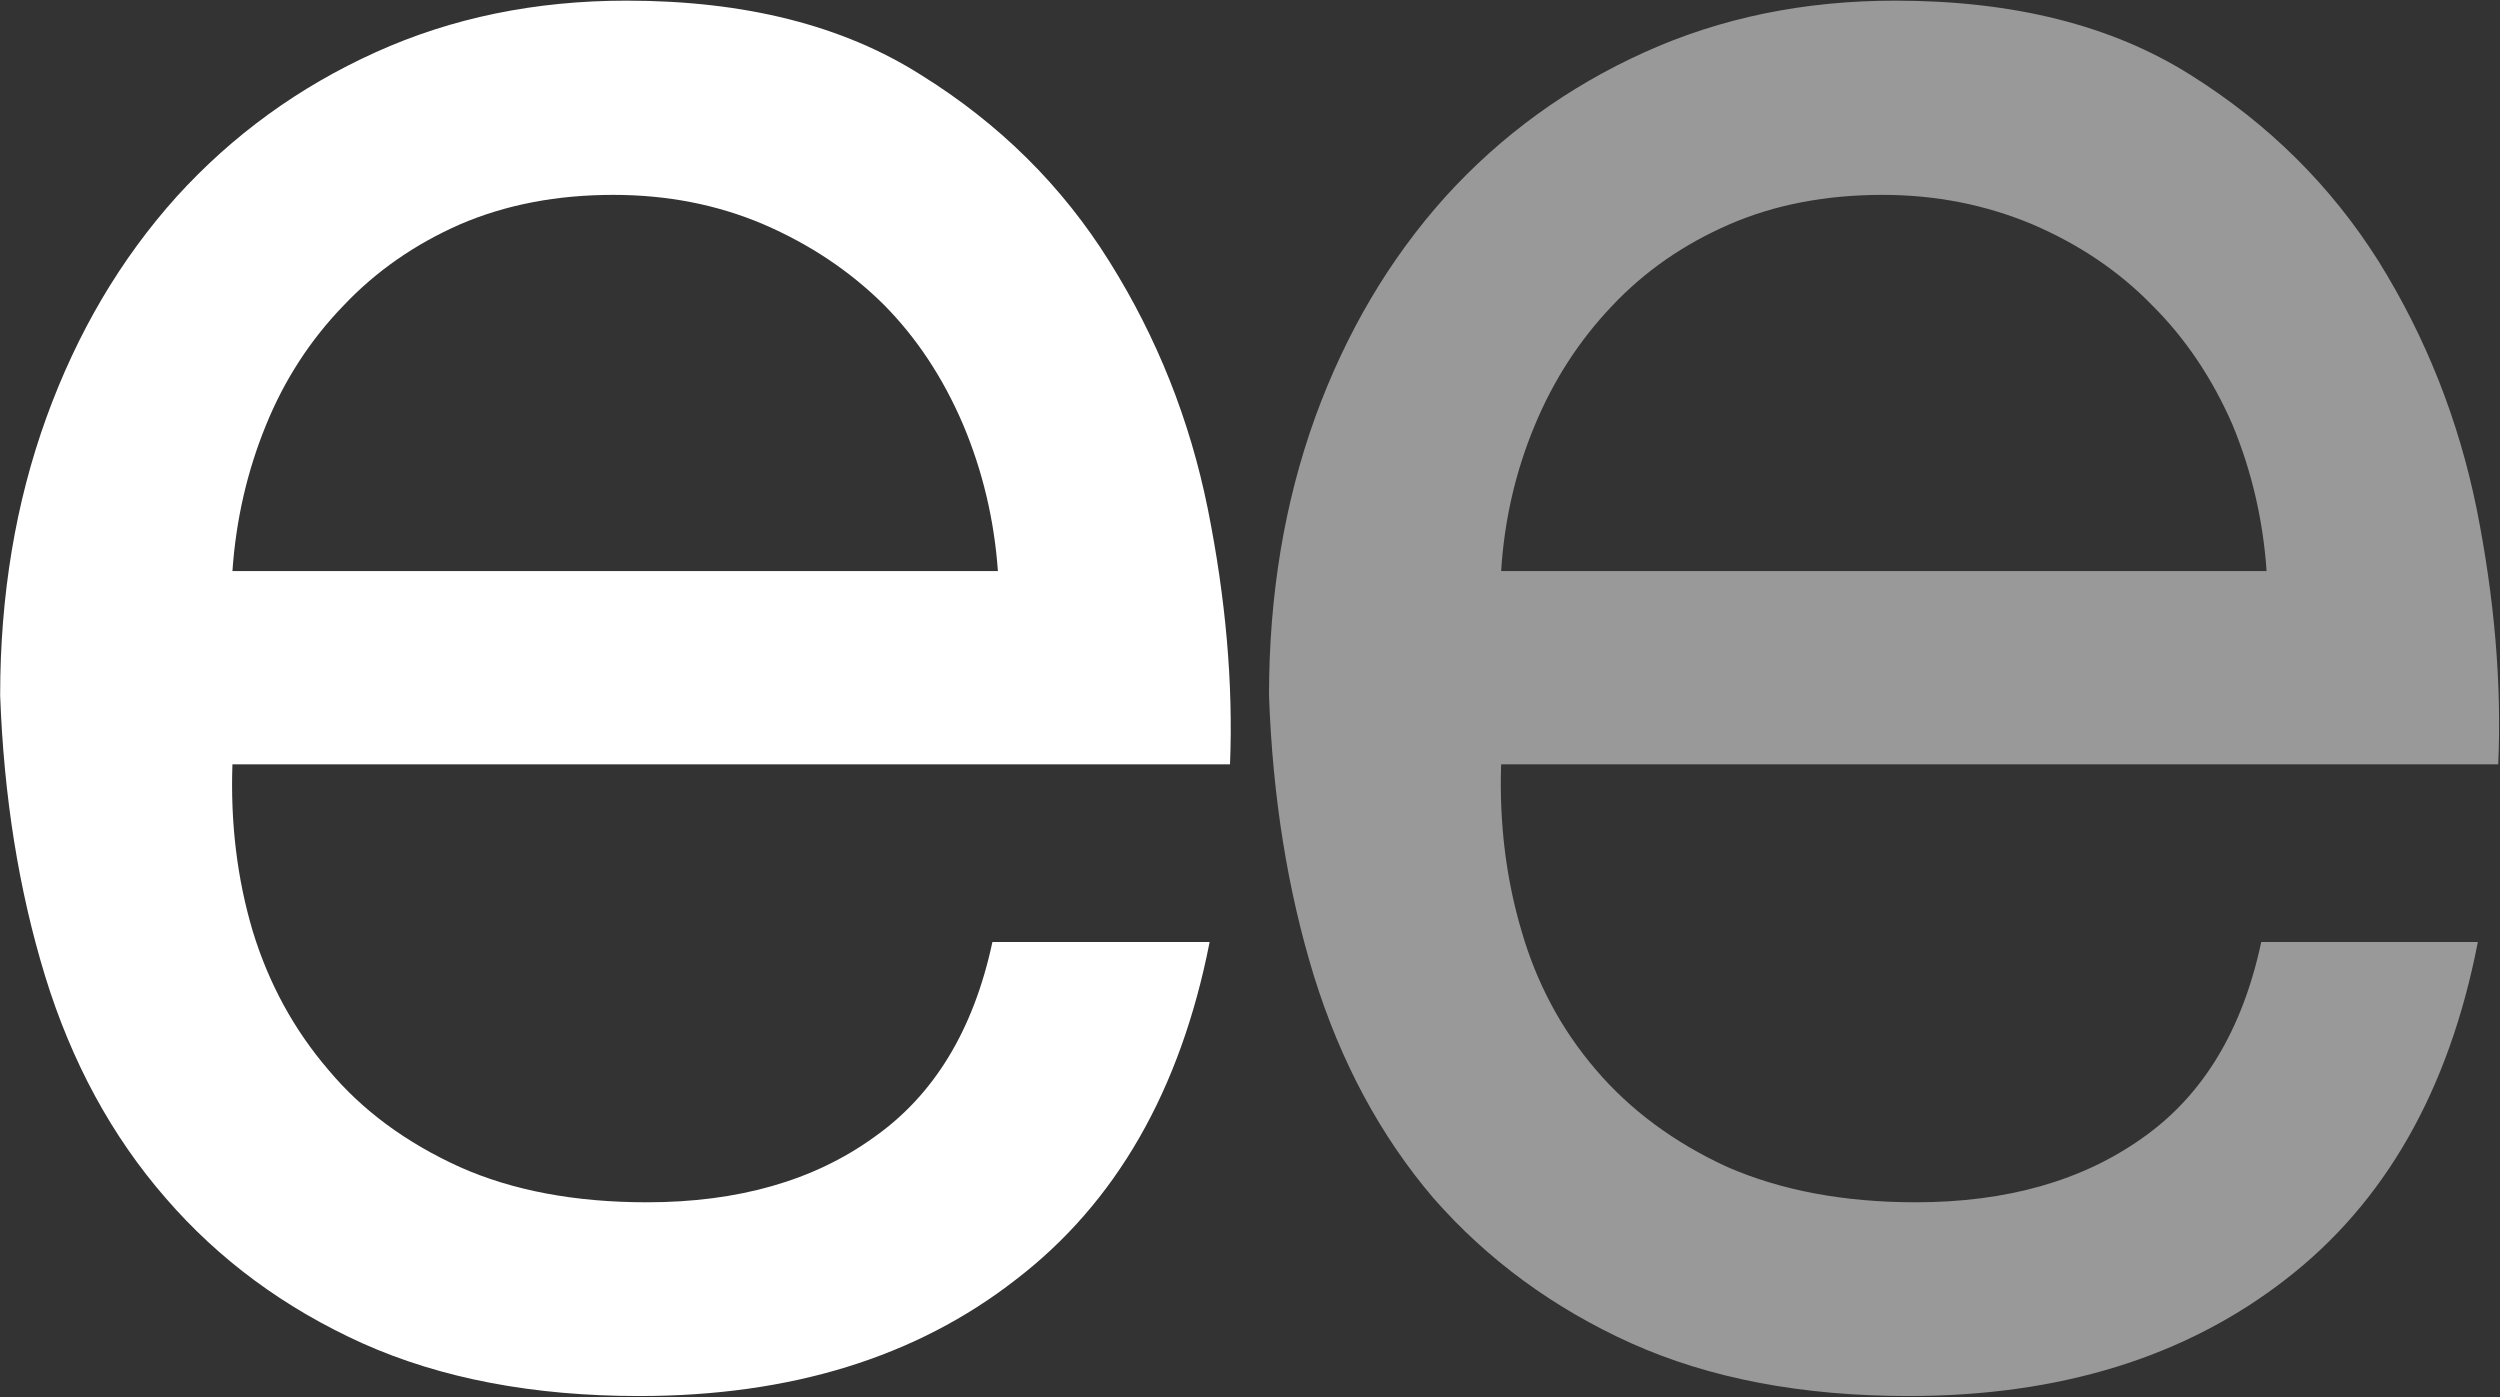 <svg version="1.2" xmlns="http://www.w3.org/2000/svg" viewBox="0 0 1551 867" width="1551" height="867">
	<rect x="0" y="0" width="1551" height="867" fill="#333333" stroke="none"/>
	<title>EYE</title>
	<style>
		.s0 { fill: #ffffff } 
		.s1 { opacity: .5;fill: #ffffff } 
	</style>
	<path fill-rule="evenodd" class="s0" d="m750.4 584.7q-27.1 137.8-120.2 209.2-92.7 72.2-233.7 72.2-98.6 0-171.6-32.7-72.6-32.8-122.1-90.1-50.2-57.7-74.8-137.7-24.5-80-27.9-174.2 0-93.1 28.7-172.4 28.6-78.9 80.7-136.9 52.1-57.4 123.6-89.7 70.7-32 155.6-32 110.1 0 182.7 46.1 73 45.4 116.9 115.8 44.3 70.7 61 153.3 16.8 83.8 13.8 158.6h-618.9q-1.9 54.7 12.6 103.5 14.9 48.7 46.9 86 31.3 37.5 81.5 60.3 49.1 21.9 116.1 21.9 84.9 0 140.7-40.2 56.2-39.4 73.7-121.3h134.7zm-131.3-230.4q-3.4-47.7-21.6-90.9-18.6-43.5-49.2-74.4-31.6-31.3-74.8-49.9-42.8-18.2-93-18.2-52.5 0-94.9 18.2-42.4 18.6-72.6 50.6-30.9 32-48 74.1-17.5 42.8-20.8 90.5z"/>
	<path fill-rule="evenodd" class="s1" d="m1537.2 584.7q-26.8 137.8-119.4 209.2-93.1 72.2-233.8 72.2-99 0-171.9-32.7-72.6-32.8-122.8-90.1-49.2-57.7-74.1-137.7-24.6-80-27.9-174.2 0-93.1 28.6-172.4 28.7-78.9 80.8-136.9 52.1-57.4 123.6-89.7 70.7-32 155.5-32 110.2 0 183.2 46.1 72.5 45.4 116.8 115.8 43.9 70.7 60.7 153.3 16.7 83.8 13.4 158.6h-618.6q-1.8 54.7 12.7 103.5 14.1 48.7 46.1 86 32 37.5 81.5 60.3 50.3 21.9 116.9 21.9 84.9 0 141.1-40.2 55.8-39.4 73.3-121.3h134.3zm-131-230.4q-3.3-47.7-21.2-90.9-19-43.5-50.2-74.4-30.6-31.3-74.1-49.9-43.5-18.2-92.7-18.2-52.8 0-94.9 18.2-42.8 18.6-72.9 50.6-30.5 32-48 74.1-17.9 42.8-20.9 90.5z"/>
</svg>